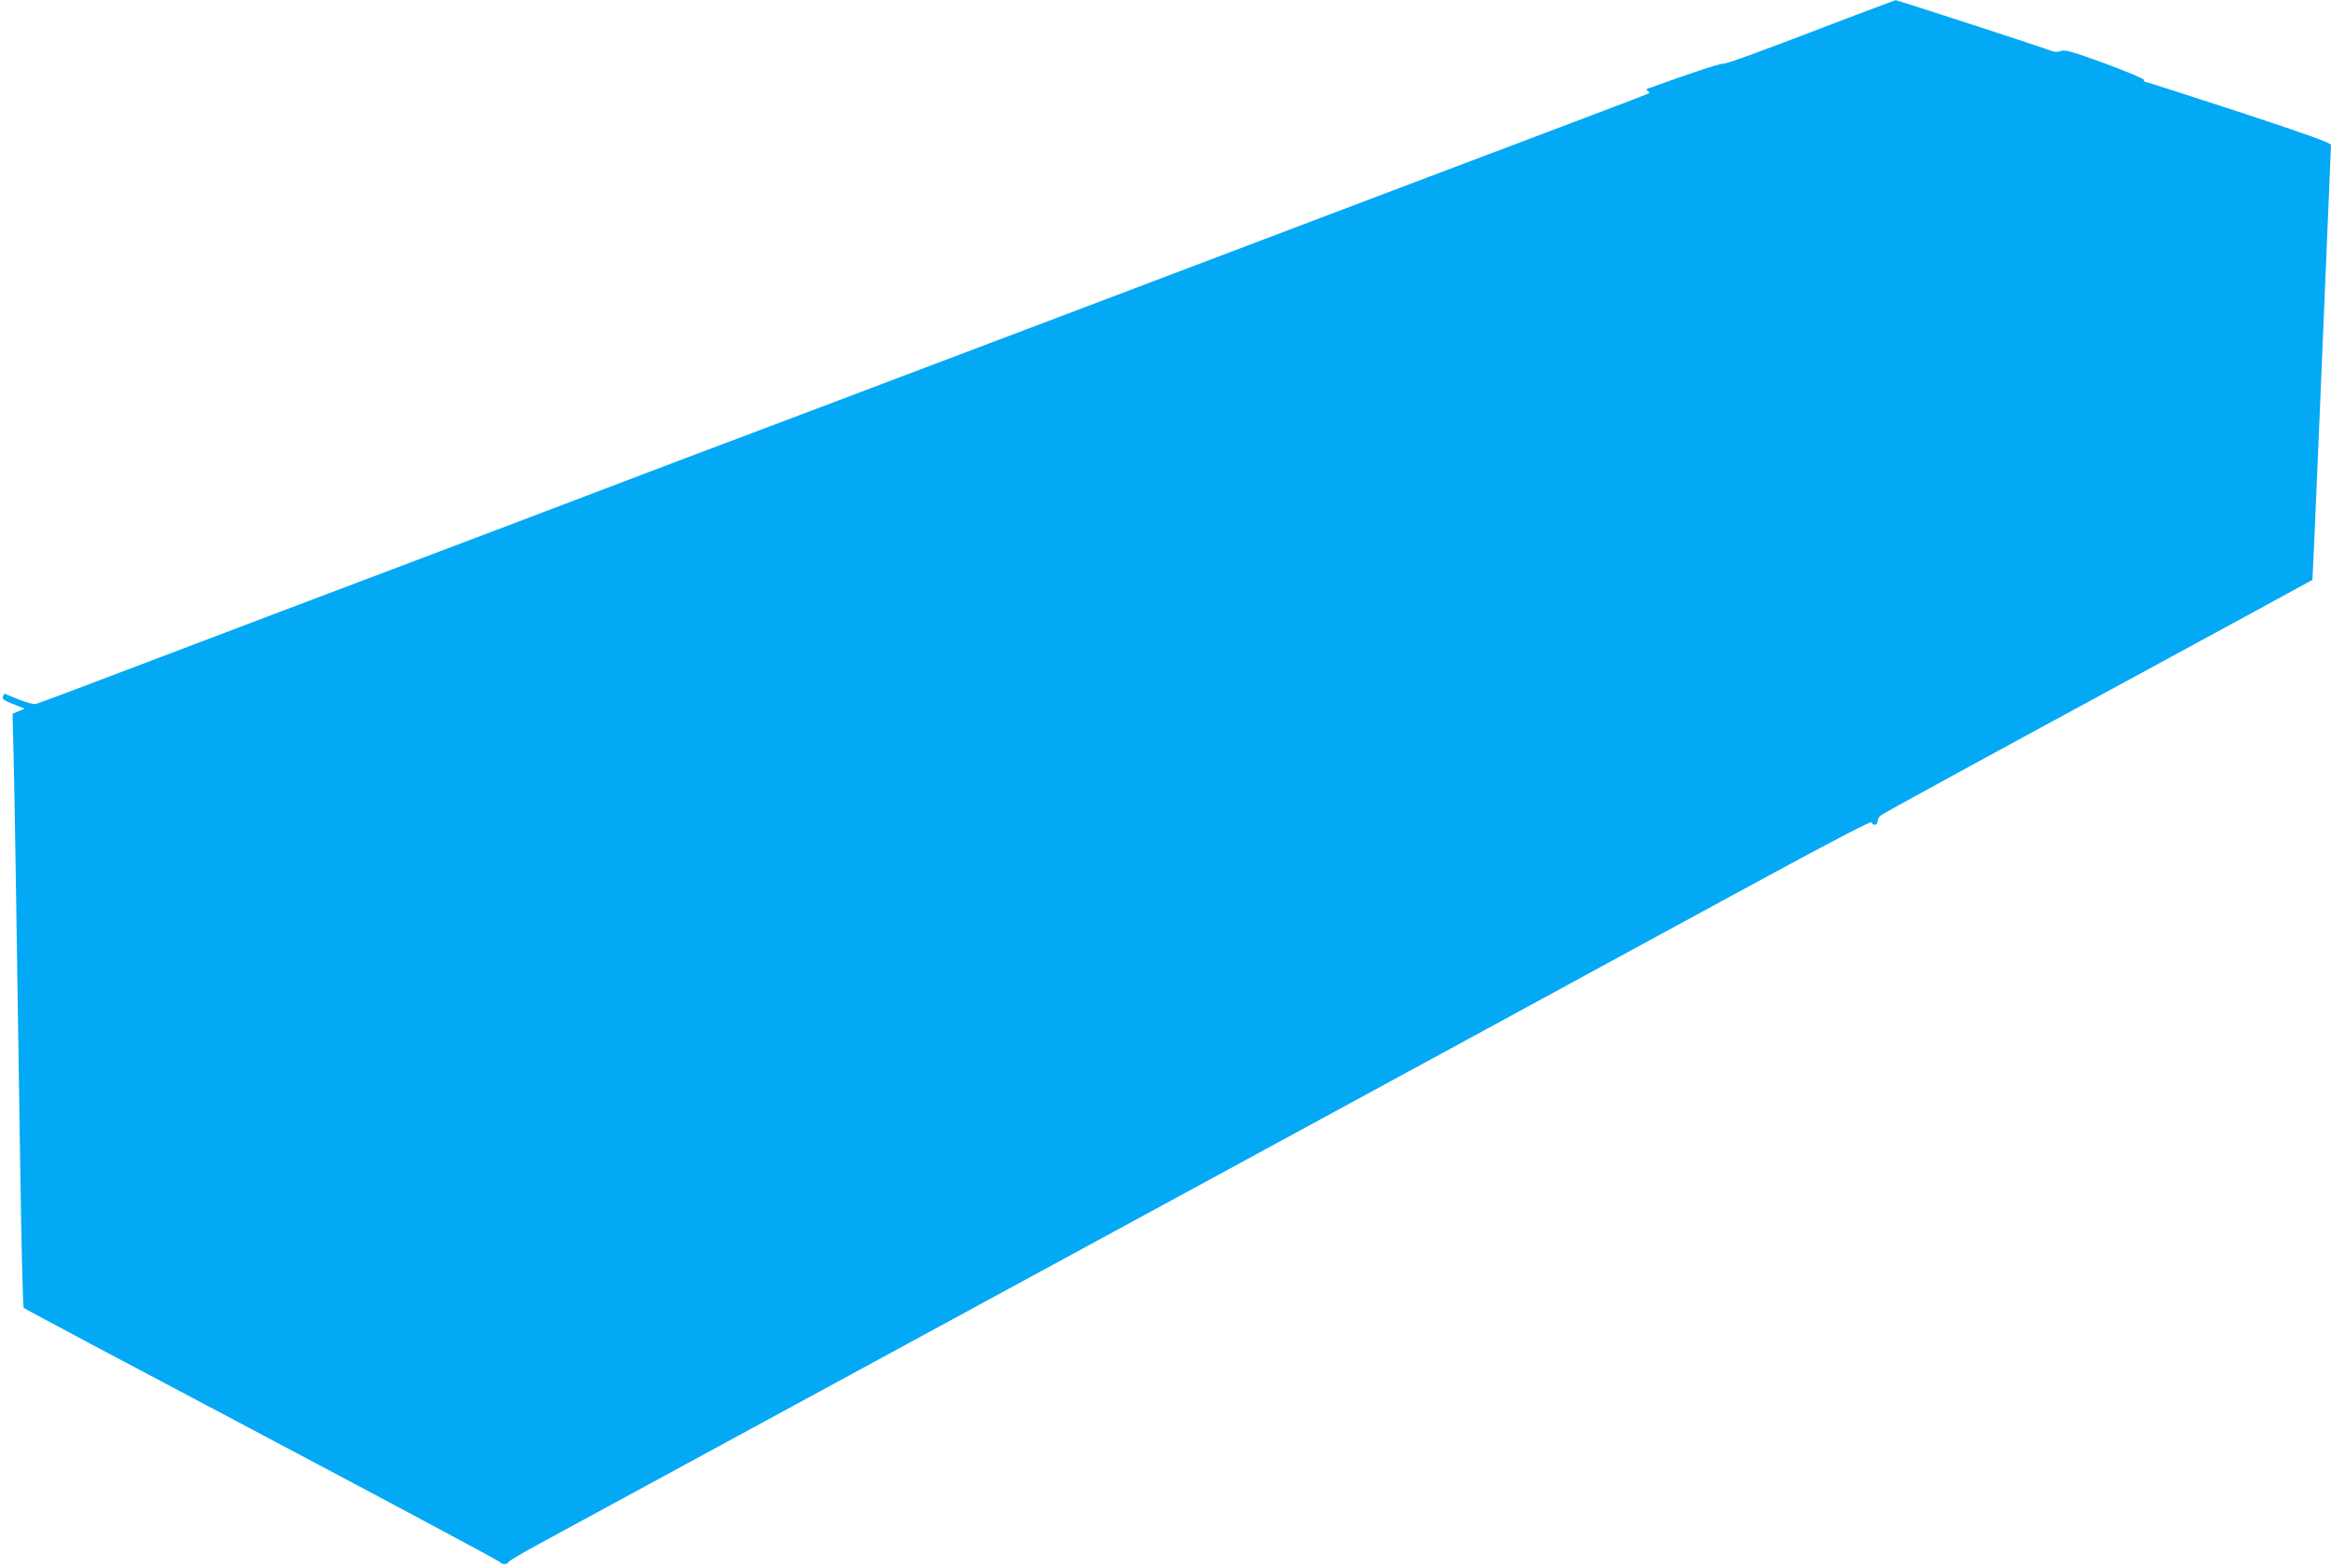 <?xml version="1.0" standalone="no"?>
<!DOCTYPE svg PUBLIC "-//W3C//DTD SVG 20010904//EN"
 "http://www.w3.org/TR/2001/REC-SVG-20010904/DTD/svg10.dtd">
<svg version="1.0" xmlns="http://www.w3.org/2000/svg"
 width="1280pt" height="861pt" viewBox="0 0 1280 861"
 preserveAspectRatio="xMidYMid meet">
<g transform="translate(0,861) scale(0.1,-0.1)"
fill="#03a9f4" stroke="none">
<path d="M10200 8531 c-591 -226 -715 -271 -740 -271 -21 0 -180 -53 -410
-136 -12 -4 -12 -7 -1 -13 7 -5 9 -11 5 -14 -5 -3 -193 -75 -419 -160 -392
-148 -1346 -509 -2767 -1048 -806 -305 -1944 -736 -2053 -776 -44 -17 -174
-66 -290 -110 -169 -65 -1131 -430 -1995 -756 -80 -30 -408 -155 -730 -277
-322 -123 -594 -225 -605 -227 -11 -2 -53 10 -94 26 -41 17 -75 31 -76 31 -2
0 -6 -7 -9 -16 -6 -15 9 -23 94 -56 l25 -10 -33 -14 -33 -14 6 -247 c6 -241
12 -646 36 -2238 6 -424 15 -774 19 -778 4 -5 594 -319 1311 -698 717 -380
1306 -695 1307 -700 5 -12 42 -12 42 0 0 5 69 46 153 92 83 45 690 375 1347
732 657 357 1683 915 2280 1239 597 325 1348 733 1670 908 322 176 911 496
1310 713 491 267 726 390 728 381 5 -21 32 -17 32 4 0 11 8 26 18 34 9 8 546
302 1192 652 646 351 1176 639 1178 641 1 1 18 380 37 841 19 461 42 995 50
1186 8 190 15 353 15 362 0 11 -128 57 -504 181 -277 91 -509 165 -515 165 -6
0 -10 5 -8 11 1 6 -95 46 -213 90 -181 66 -219 77 -243 69 -17 -6 -36 -6 -50
0 -30 13 -851 280 -857 279 -3 0 -97 -36 -210 -78z"/>
</g>
</svg>
